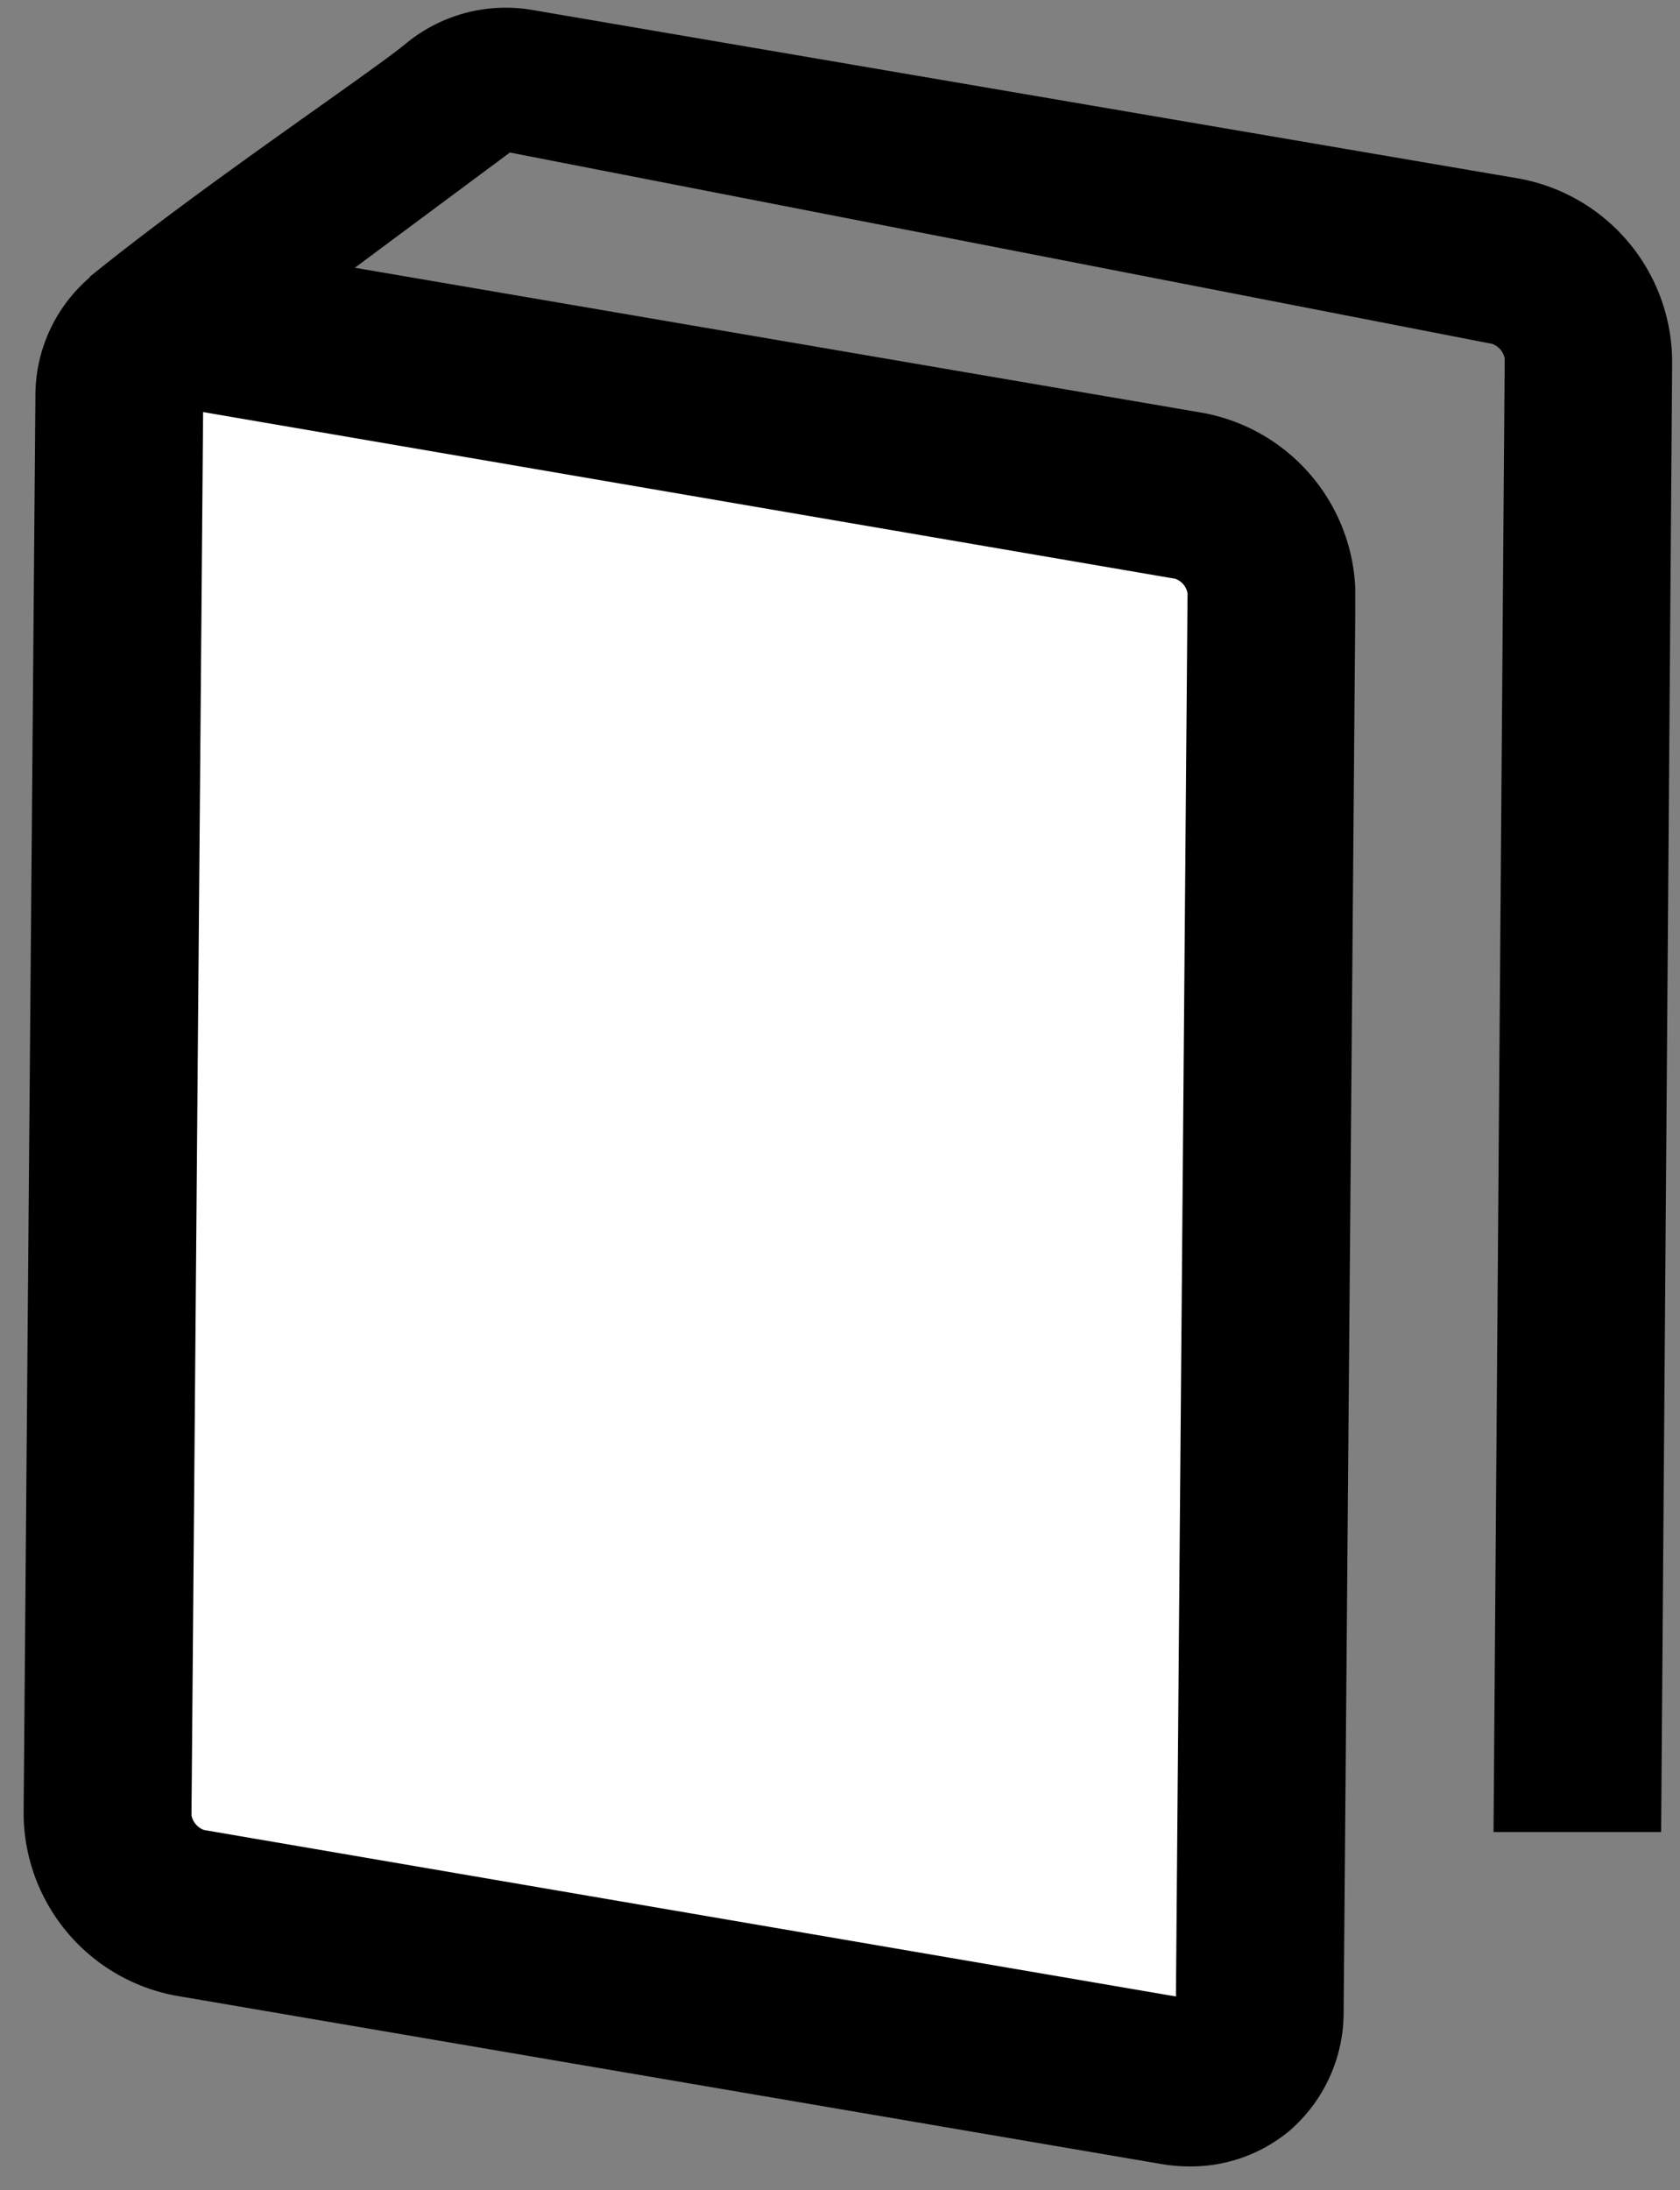 <svg xmlns="http://www.w3.org/2000/svg" xmlns:xlink="http://www.w3.org/1999/xlink" width="18.784" height="24.48" viewBox="0 0 18.784 24.48">
  <rect x="0" y="0" width="18.784" height="24.48" fill="#808080" stroke="none"/>
  <defs>
    <clipPath id="clip-path">
      <path id="Pfad_216" data-name="Pfad 216" d="M0,0H18.784V-24.48H0Z" fill="none"/>
    </clipPath>
    <clipPath id="clip-path-2">
      <rect id="Rechteck_39" data-name="Rechteck 39" width="65535" height="65535" transform="translate(-32768 -32767)" fill="none"/>
    </clipPath>
    <clipPath id="clip-path-3">
      <path id="Pfad_214" data-name="Pfad 214" d="M.264-21.779H15.153V-.263H.264Z" fill="none"/>
    </clipPath>
  </defs>
  <g id="Gruppe_249" data-name="Gruppe 249" transform="translate(0 24.48)">
    <g id="Gruppe_256" data-name="Gruppe 256" clip-path="url(#clip-path)">
      <g id="Gruppe_255" data-name="Gruppe 255" style="isolation: isolate">
        <g id="Gruppe_254" data-name="Gruppe 254">
          <g id="Gruppe_253" data-name="Gruppe 253" clip-path="url(#clip-path-2)">
            <g id="Gruppe_251" data-name="Gruppe 251" clip-path="url(#clip-path-3)">
              <g id="Gruppe_249-2" data-name="Gruppe 249" transform="translate(1.202 -4.196)">
                <path id="Pfad_212" data-name="Pfad 212" d="M0,0A1.138,1.138,0,0,0,.919,1.1l11.03,1.882a.772.772,0,0,0,.933-.78l.13-15.849a1.139,1.139,0,0,0-.919-1.1L1.065-16.631a.772.772,0,0,0-.933.782Z" fill="#fff"/>
              </g>
              <g id="Gruppe_250" data-name="Gruppe 250" transform="translate(13.304 -0.264)">
                <path id="Pfad_213" data-name="Pfad 213" d="M0,0A1.944,1.944,0,0,1-.313-.026L-11.34-1.909a2.081,2.081,0,0,1-1.7-2.032l.132-15.847a1.737,1.737,0,0,1,.611-1.33,1.754,1.754,0,0,1,1.419-.369L.151-19.6a2.083,2.083,0,0,1,1.7,2.03L1.719-1.724A1.747,1.747,0,0,1,1.106-.392,1.728,1.728,0,0,1,0,0M-11.033-19.61l-.13,15.685a.22.22,0,0,0,.139.164L-.156-1.9l.13-15.684a.211.211,0,0,0-.139-.163Z"/>
              </g>
            </g>
            <g id="Gruppe_252" data-name="Gruppe 252" transform="translate(18.573 -4.002)">
              <path id="Pfad_215" data-name="Pfad 215" d="M0,0,.123-16.381v-.076a2.087,2.087,0,0,0-1.7-2.023l-11.029-1.884A1.756,1.756,0,0,0-14.024-20c-.385.323-2.287,1.594-3.542,2.613l-.339.677,2.1.116,2.933-2.179,10.984,2.139a.217.217,0,0,1,.139.163L-1.874,0"/>
            </g>
          </g>
        </g>
      </g>
    </g>
  </g>
</svg>
